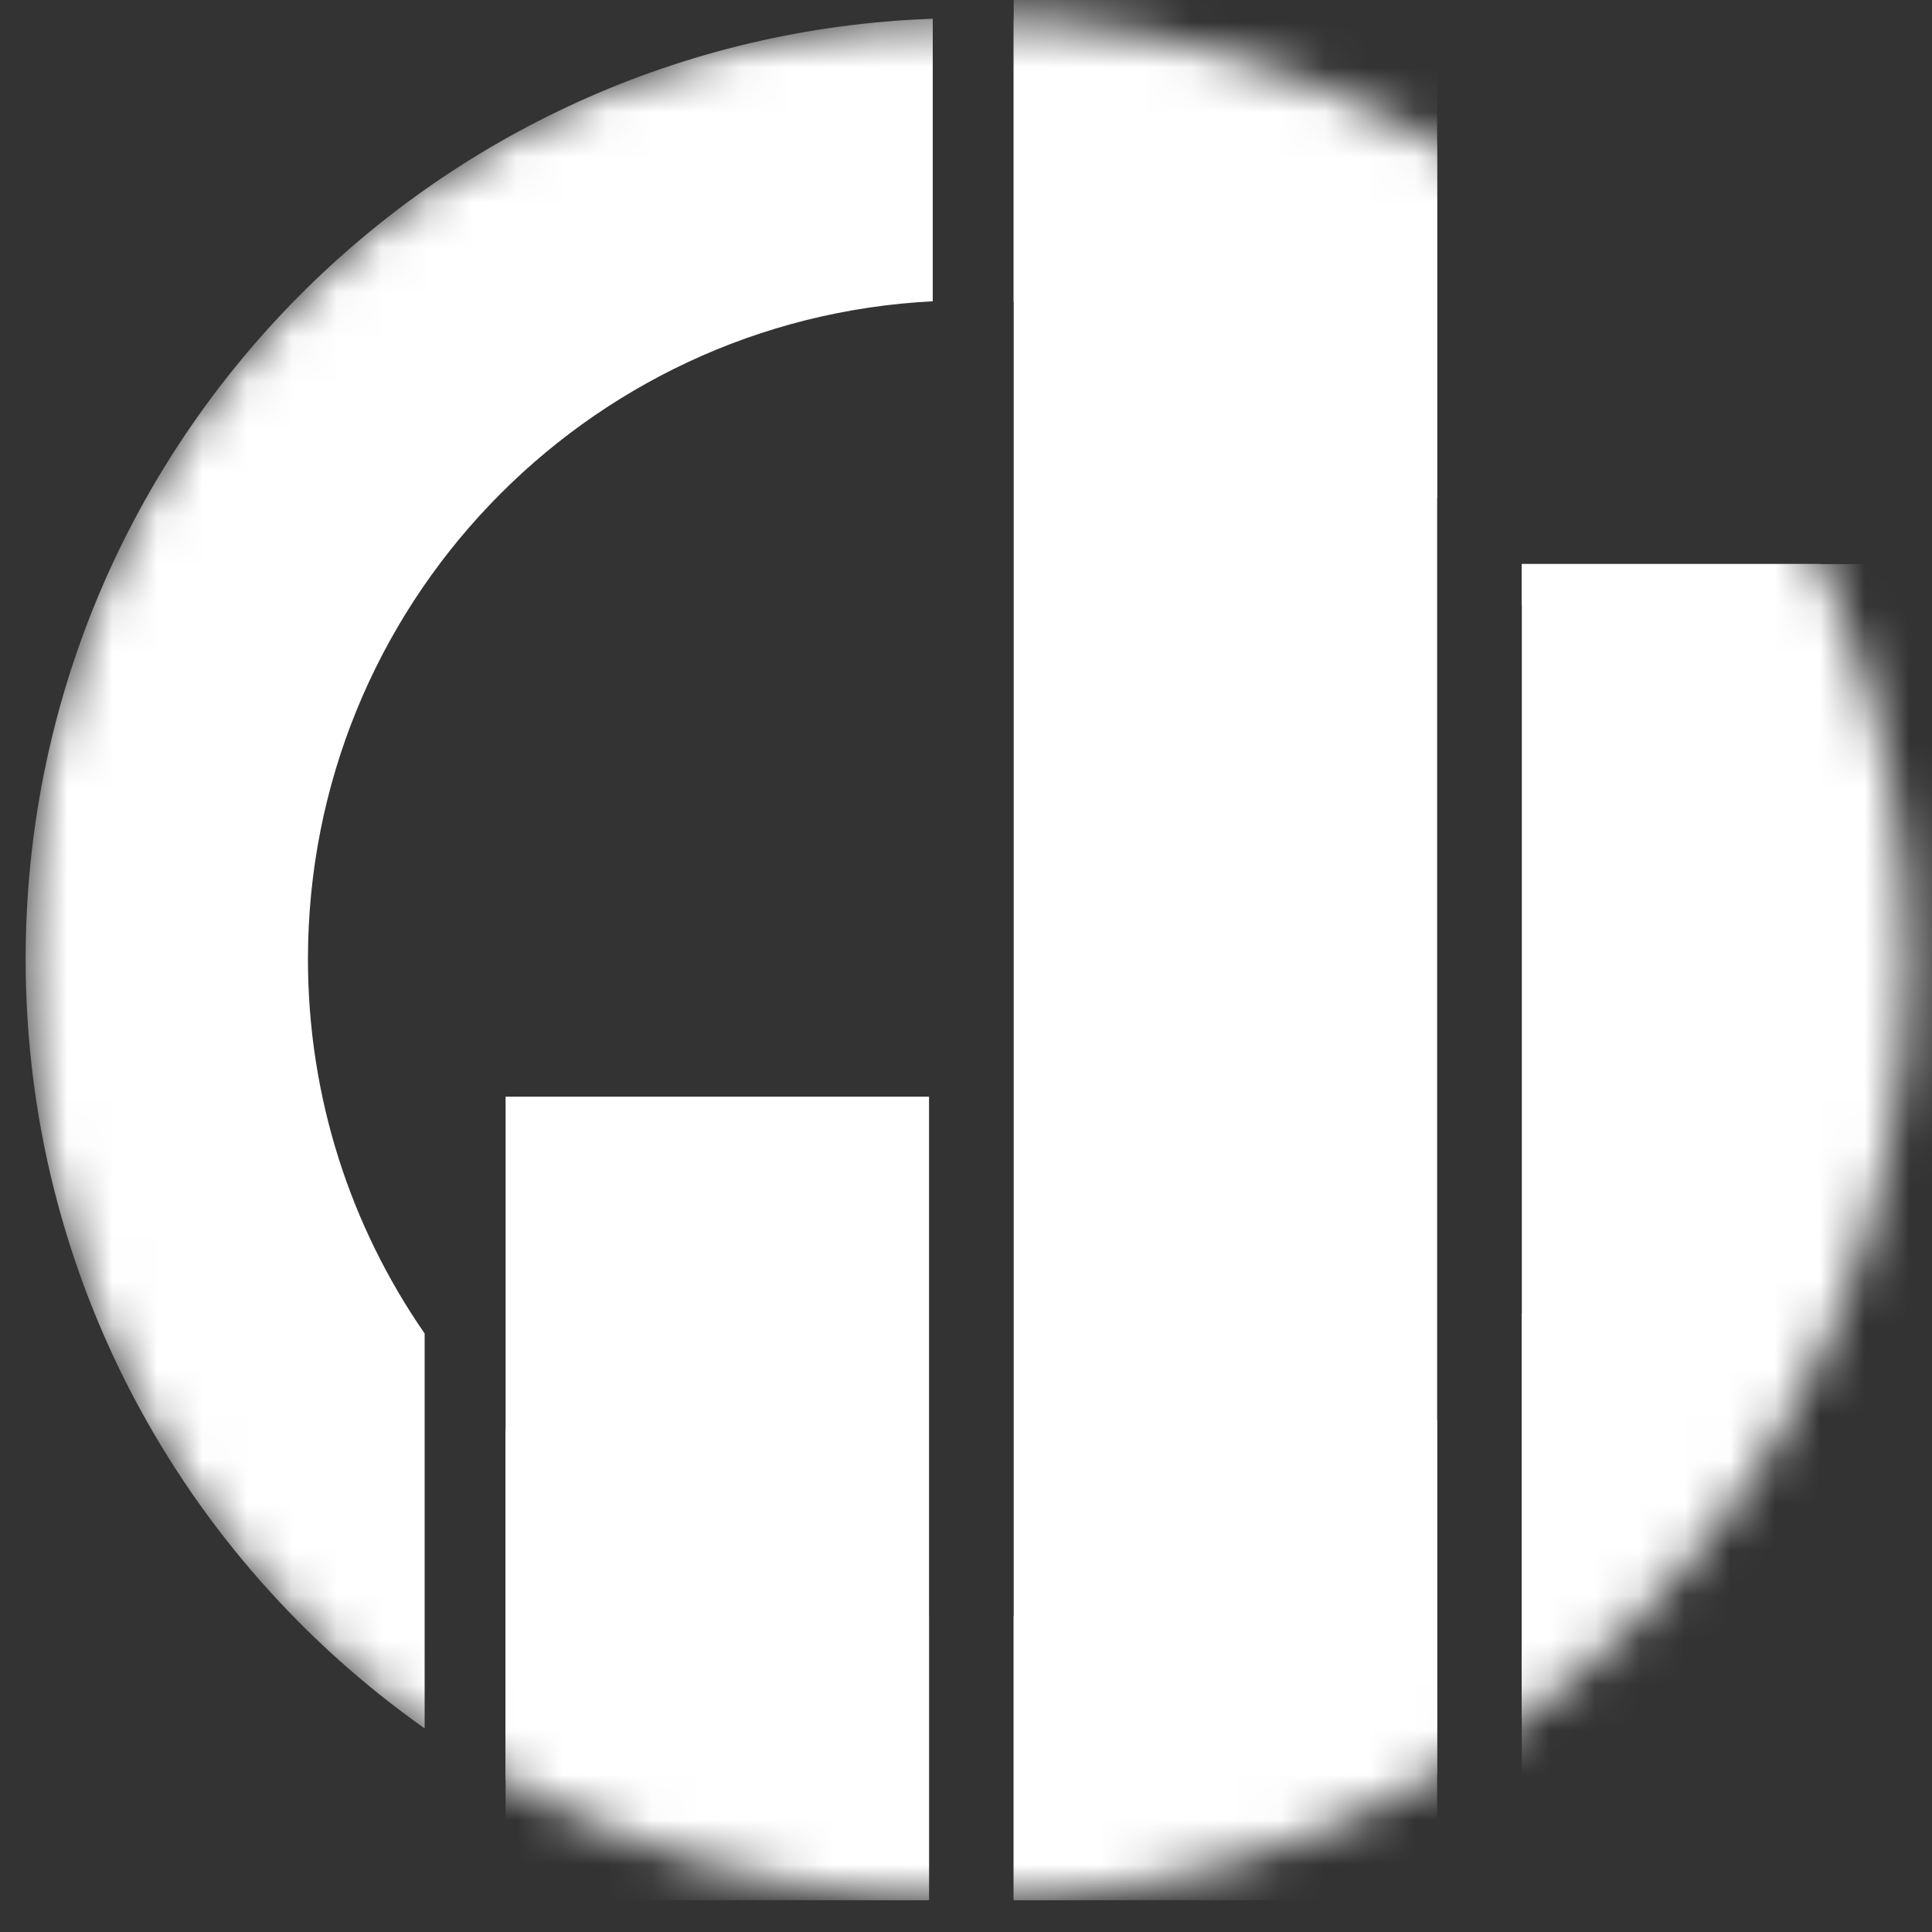 <svg width="43" height="43" viewBox="0 0 43 43" fill="none" xmlns="http://www.w3.org/2000/svg">
<rect x="0" y="0" width="43" height="43" fill="#333333" stroke="none"/>
<mask id="mask0_2439_7766" style="mask-type:alpha" maskUnits="userSpaceOnUse" x="0" y="0" width="43" height="43">
<path d="M42.457 21.348C42.457 32.915 33.08 42.291 21.514 42.291C9.948 42.291 0.571 32.915 0.571 21.348C0.571 9.782 9.948 0.406 21.514 0.406C33.08 0.406 42.457 9.782 42.457 21.348Z" fill="#FFB4B4"/>
</mask>
<g mask="url(#mask0_2439_7766)">
<path fill-rule="evenodd" clip-rule="evenodd" d="M20.76 0.417C9.543 0.814 0.571 10.033 0.571 21.346C0.571 28.421 4.079 34.677 9.451 38.468V29.679C7.813 27.313 6.854 24.442 6.854 21.346C6.854 13.503 13.014 7.098 20.76 6.706V0.417ZM11.252 31.816C13.71 34.226 17.014 35.777 20.676 35.983V42.273C17.261 42.139 14.056 41.186 11.252 39.607V31.816ZM22.561 42.264V35.97C26.245 35.71 29.553 34.089 31.985 31.606V39.487C29.189 41.105 25.983 42.095 22.561 42.264ZM40.526 12.551C41.765 15.225 42.457 18.205 42.457 21.346C42.457 28.292 39.076 34.447 33.87 38.258V29.239C35.328 26.961 36.174 24.252 36.174 21.346C36.174 18.441 35.328 15.732 33.87 13.454V12.551H40.526ZM22.561 0.43C25.983 0.598 29.189 1.588 31.985 3.206V11.087C29.553 8.604 26.245 6.983 22.561 6.723V0.43Z" fill="white"/>
<path fill-rule="evenodd" clip-rule="evenodd" d="M31.986 -2.692H22.562L22.562 42.293H31.986V-2.692ZM20.677 24.408L11.253 24.408L11.253 42.293H20.677V24.408ZM33.871 42.293H43.295V12.555H33.871V42.293Z" fill="white"/>
</g>
</svg>

